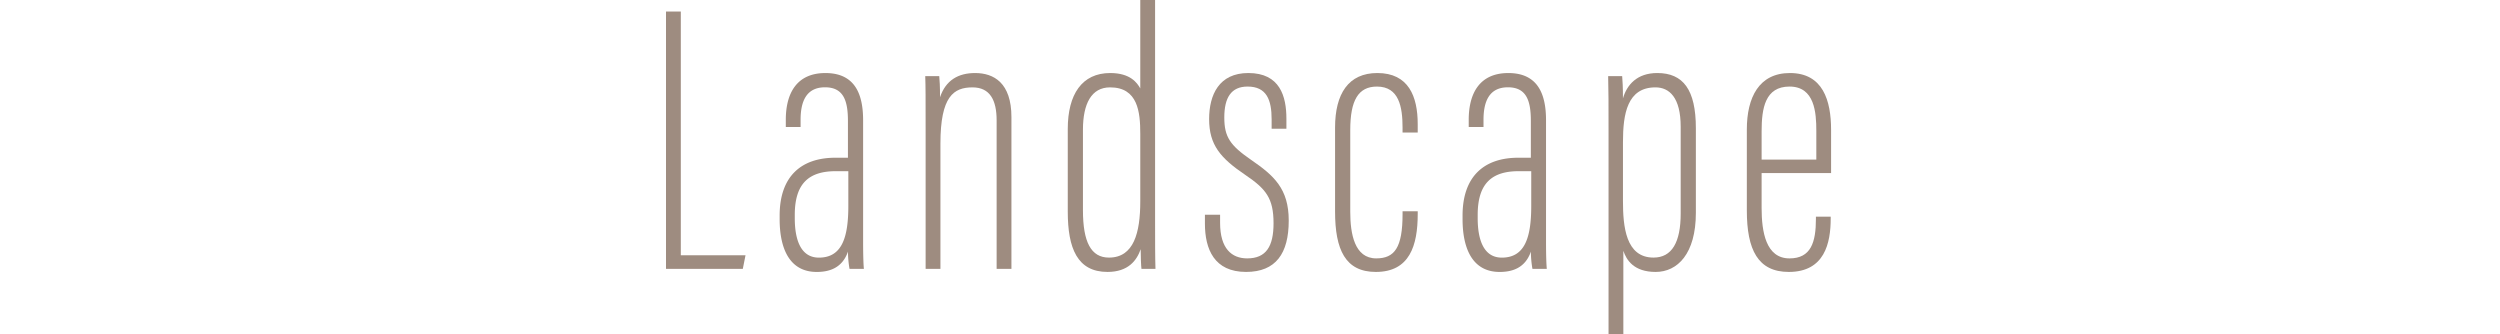 <svg xmlns="http://www.w3.org/2000/svg" width="1006" height="134.548" viewBox="0 0 1006 134.548">
  <g id="title-landscape02" transform="translate(-1918 -744)">
    <g id="title-landscape02-2" data-name="title-landscape02" transform="translate(1401.566 -6517.731)" style="isolation: isolate">
      <g id="グループ_587" data-name="グループ 587">
        <path id="パス_2429" data-name="パス 2429" d="M784.434,7266.377h5.957v98.075h26.04l-1.091,5.465H784.434Z" fill="#9e8c80"/>
        <path id="パス_2430" data-name="パス 2430" d="M863.75,7359.1c0,5.721.151,9.237.31,10.82h-5.776a41.6,41.6,0,0,1-.629-6.951c-2.334,6.778-7.735,8.191-12.569,8.191-10.725,0-14.925-9.037-14.925-21.28v-1.394c0-15.9,8.781-23.288,22.439-23.288h5.043v-14.78c0-8.021-1.684-13.557-9.22-13.557s-9.831,5.69-9.831,13.077v2.91h-5.951v-2.9c0-10.411,4.191-18.822,15.946-18.822,12.012,0,15.163,8.676,15.163,18.965Zm-5.949-28.484H852.74c-10.621,0-16.488,4.76-16.488,17.562v1.393c0,8.463,2.319,15.828,9.706,15.828,9.214,0,11.843-7.965,11.843-20.785Z" fill="#9e8c80"/>
        <path id="パス_2431" data-name="パス 2431" d="M888.906,7315.641c0-15.366,0-19.109-.155-23.282h5.638c.158,1.707.316,4.05.316,8.5,2.325-6.925,7.422-9.738,14.119-9.738,7.491,0,14.612,3.919,14.612,17.744v61.054h-5.957v-59.776c0-8.042-2.632-13.253-9.7-13.253-7.553,0-12.913,3.553-12.913,22.592v50.437h-5.957Z" fill="#9e8c80"/>
        <path id="パス_2432" data-name="パス 2432" d="M981.24,7261.731v89.81c0,6.482,0,13.884.155,18.376h-5.638c-.158-.954-.316-5.294-.316-7.9-1.571,4.51-4.99,9.139-13.348,9.139-12.14,0-15.991-9.5-15.991-24.242v-33.283c0-13.95,5.726-22.513,17.079-22.513,8.153,0,10.841,3.976,12.1,6.187v-35.575Zm-29.029,52.226v32.379c0,12.747,3.222,19.051,10.469,19.051,10,0,12.6-9.983,12.6-22.616v-27.223c0-8.68-.927-18.66-12.144-18.66C955.588,7296.888,952.211,7303.5,952.211,7313.957Z" fill="#9e8c80"/>
        <path id="パス_2433" data-name="パス 2433" d="M1007.4,7348.143v3.264c0,10.419,4.731,14.3,10.907,14.3,7.676,0,10.6-4.909,10.6-14.124,0-10.12-3.064-13.837-11.311-19.431-10.1-6.826-14.609-12.108-14.609-22.517,0-9.7,3.949-18.518,15.777-18.518,12.763,0,15.32,9.43,15.32,18.393v4.012h-5.946v-3.747c0-7.854-2.012-13.211-9.676-13.211-6.606,0-9.369,4.459-9.369,12.436,0,7.831,2.307,11.212,10.806,17.076,9.1,6.258,15.121,11.537,15.121,24.408,0,13.222-5.172,20.671-17.175,20.671-12.825,0-16.554-9.193-16.554-19.449v-3.565Z" fill="#9e8c80"/>
        <path id="パス_2434" data-name="パス 2434" d="M1086.925,7346.746v1.084c0,12.749-3.264,23.327-16.861,23.327-12.229,0-16.4-8.911-16.4-24.284v-33.805c0-13.628,5.4-21.949,17.019-21.949,12.557,0,16.238,9.406,16.238,20.539v3.4h-6.1v-2.044c0-8.171-1.386-16.449-10.293-16.449-7.533,0-10.752,5.539-10.752,17.513v32.9c0,8.764,1.69,18.729,10.448,18.729,7.389,0,10.6-4.334,10.6-17.82v-1.143Z" fill="#9e8c80"/>
        <path id="パス_2435" data-name="パス 2435" d="M1138.556,7359.1c0,5.721.152,9.237.31,10.82h-5.776a41.6,41.6,0,0,1-.629-6.951c-2.334,6.778-7.735,8.191-12.569,8.191-10.725,0-14.925-9.037-14.925-21.28v-1.394c0-15.9,8.781-23.288,22.439-23.288h5.043v-14.78c0-8.021-1.684-13.557-9.219-13.557s-9.832,5.69-9.832,13.077v2.91h-5.951v-2.9c0-10.411,4.191-18.822,15.947-18.822,12.011,0,15.162,8.676,15.162,18.965Zm-5.949-28.484h-5.061c-10.621,0-16.487,4.76-16.487,17.562v1.393c0,8.463,2.318,15.828,9.705,15.828,9.215,0,11.843-7.965,11.843-20.785Z" fill="#9e8c80"/>
        <path id="パス_2436" data-name="パス 2436" d="M1169.669,7362.667v33.612h-5.957v-81.434c0-10.7,0-17.378-.155-22.486h5.638c.158,1.85.316,4.506.316,8.966,1.568-5.419,5.607-10.206,13.816-10.206,10.4,0,15.523,6.691,15.523,22.194v34.073c0,16.474-7.41,23.771-16.167,23.771C1173.889,7371.157,1170.927,7366.384,1169.669,7362.667Zm23.072-14.974v-34.955c0-11.835-4.6-15.85-10.159-15.85-11.333,0-13.065,10.684-13.065,21.954v23.8c0,10.186,1.094,22.741,12.293,22.741C1189.217,7365.387,1192.741,7359.223,1192.741,7347.693Z" fill="#9e8c80"/>
        <path id="パス_2437" data-name="パス 2437" d="M1225.307,7331.381v14.055c0,9.536,1.7,20.273,11.232,20.273,8.63,0,10.618-6.492,10.618-15.867v-.918h5.949v.766c0,9.888-2.466,21.467-16.862,21.467-12.423,0-16.885-8.917-16.885-24.737v-32.565c0-12.976,4.928-22.736,17.338-22.736,13.261,0,16.566,11.016,16.566,22.884v17.378Zm22.014-5.426V7314.4c0-7.288-.644-17.838-10.776-17.838-9.816,0-11.235,8.723-11.235,17.99v11.4Z" fill="#9e8c80"/>
      </g>
    </g>
    <line id="線_52" data-name="線 52" x2="1006" transform="translate(1918 812)" fill="none"/>
  </g>
</svg>
